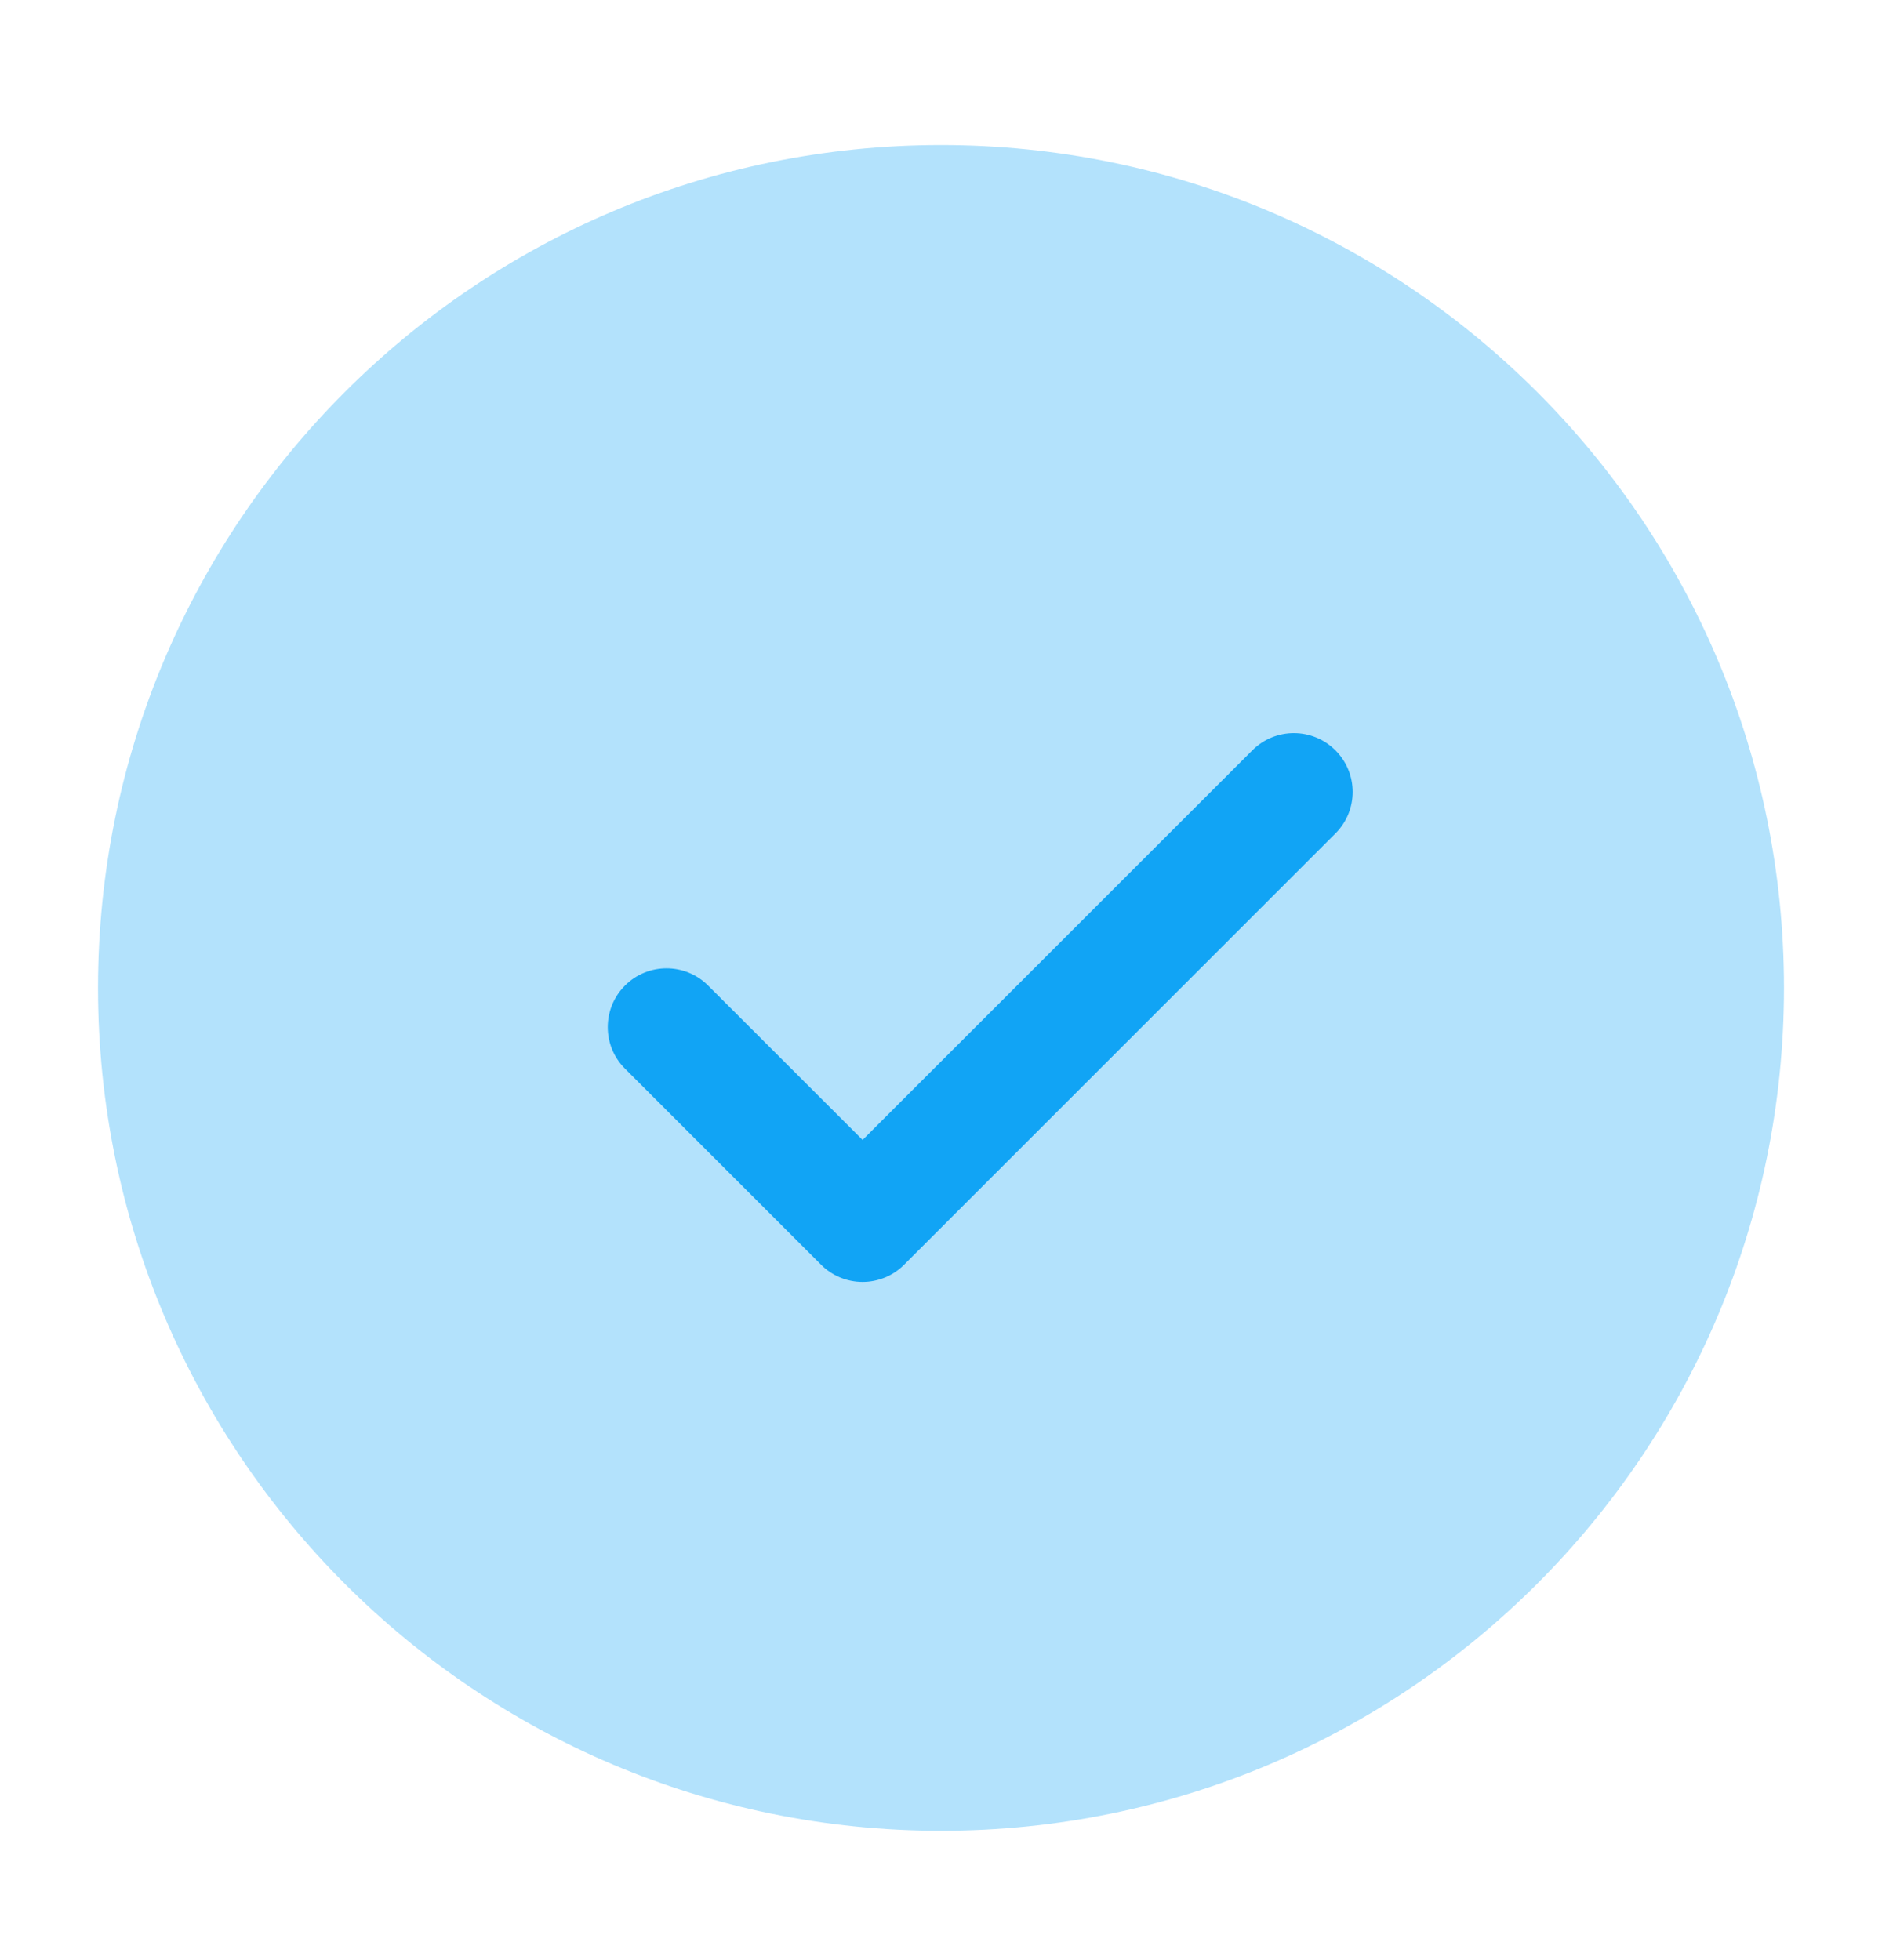 <svg width="24" height="25" viewBox="0 0 24 25" fill="none" xmlns="http://www.w3.org/2000/svg">
<path opacity="0.32" d="M12 1.85C6.063 1.85 1.25 6.663 1.25 12.6C1.25 18.537 6.063 23.35 12 23.35C17.937 23.35 22.75 18.537 22.75 12.6C22.75 6.663 17.937 1.85 12 1.85Z" fill="#11A4F5"/>
<path fill-rule="evenodd" clip-rule="evenodd" d="M17.03 9.57C17.323 9.863 17.323 10.338 17.03 10.63L11.53 16.13C11.39 16.271 11.199 16.35 11 16.35C10.801 16.35 10.61 16.271 10.47 16.13L7.97 13.63C7.677 13.338 7.677 12.863 7.97 12.57C8.263 12.277 8.737 12.277 9.03 12.57L11 14.539L15.97 9.57C16.263 9.277 16.737 9.277 17.03 9.57Z" fill="#11A4F5"/>
</svg>
